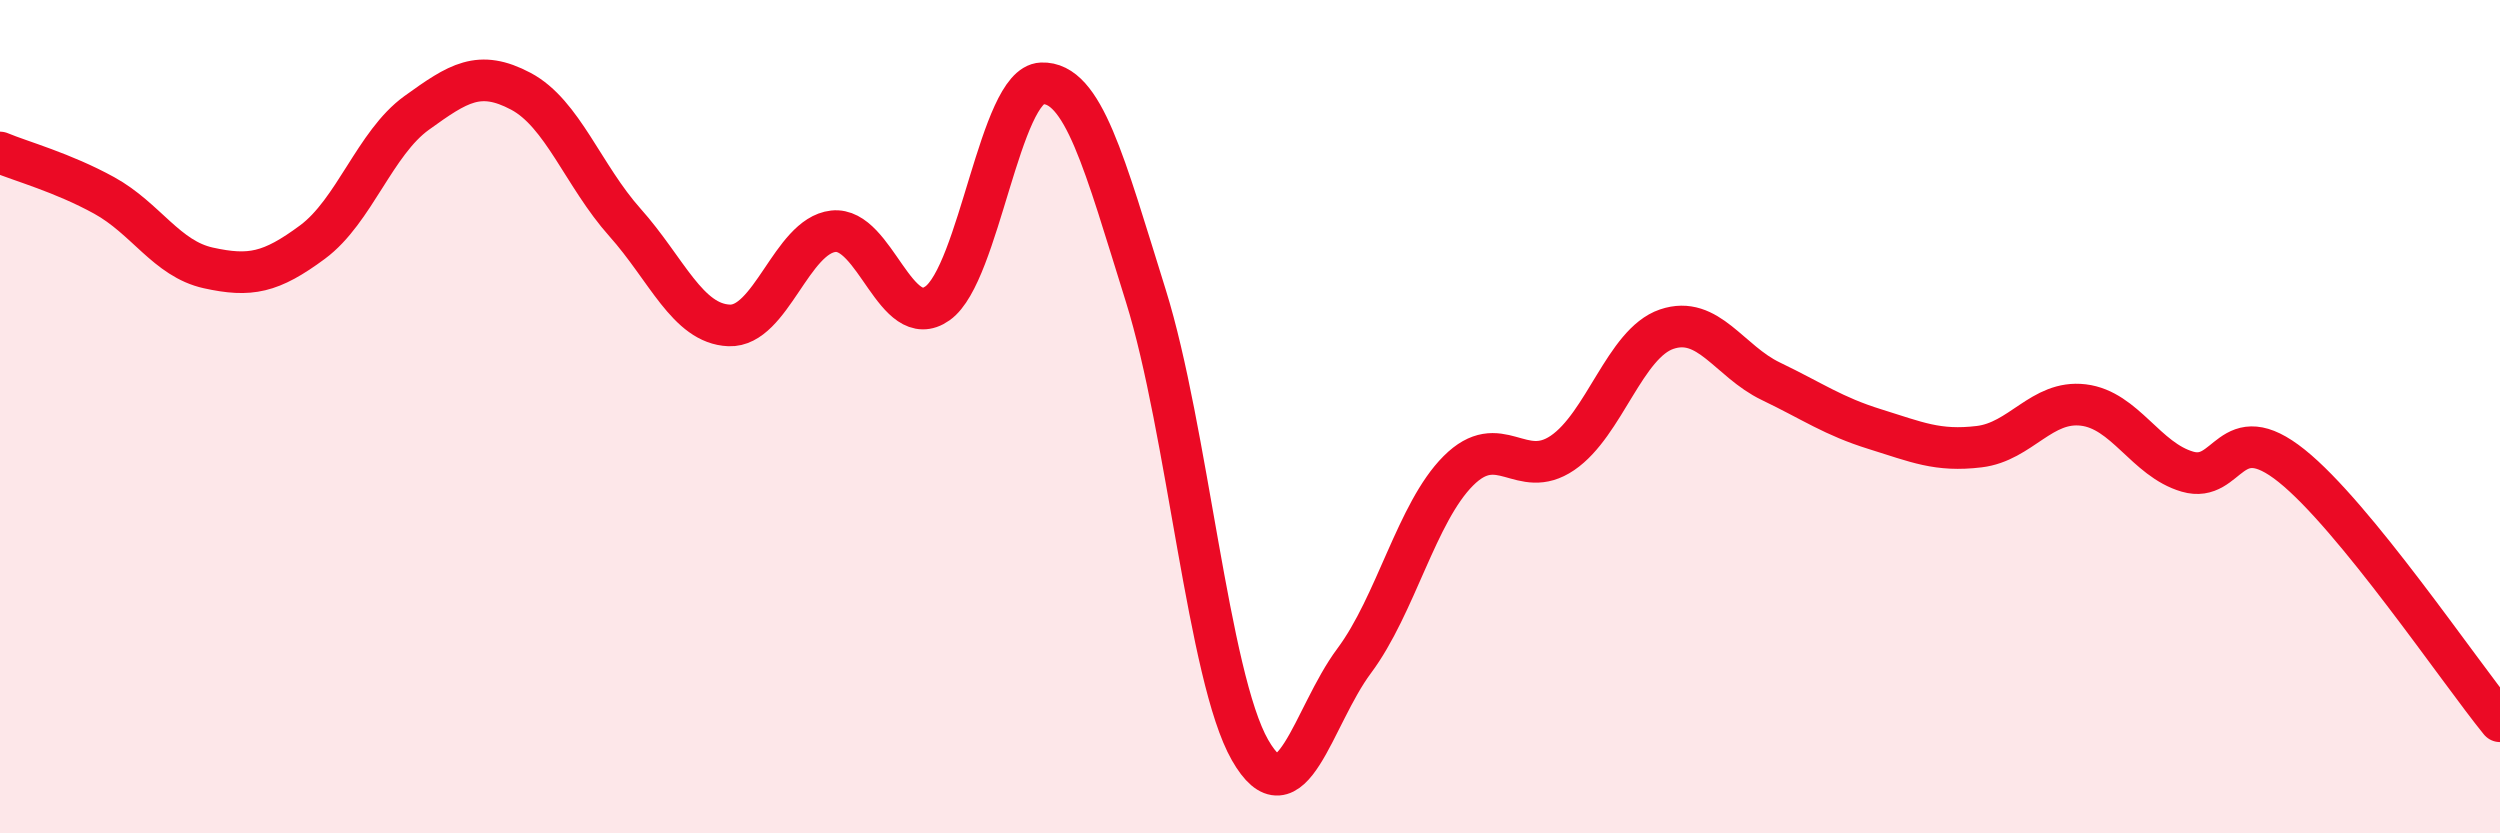 
    <svg width="60" height="20" viewBox="0 0 60 20" xmlns="http://www.w3.org/2000/svg">
      <path
        d="M 0,3.66 C 0.5,3.87 1.5,4.14 2.5,4.69 C 3.5,5.24 4,6.21 5,6.43 C 6,6.65 6.5,6.55 7.5,5.81 C 8.5,5.07 9,3.43 10,2.71 C 11,1.99 11.5,1.66 12.5,2.19 C 13.5,2.72 14,4.22 15,5.34 C 16,6.46 16.5,7.77 17.5,7.81 C 18.5,7.85 19,5.66 20,5.55 C 21,5.44 21.5,7.99 22.5,7.28 C 23.5,6.57 24,2.04 25,2 C 26,1.96 26.5,3.9 27.5,7.1 C 28.5,10.3 29,16.25 30,18 C 31,19.75 31.5,17.2 32.5,15.86 C 33.5,14.52 34,12.3 35,11.3 C 36,10.3 36.5,11.55 37.5,10.87 C 38.5,10.19 39,8.24 40,7.9 C 41,7.56 41.5,8.67 42.5,9.15 C 43.5,9.63 44,9.99 45,10.3 C 46,10.61 46.5,10.84 47.5,10.72 C 48.5,10.6 49,9.6 50,9.72 C 51,9.84 51.5,11.03 52.5,11.32 C 53.5,11.61 53.5,9.98 55,11.18 C 56.5,12.38 59,16.08 60,17.31L60 20L0 20Z"
        fill="#EB0A25"
        opacity="0.1"
        stroke-linecap="round"
        stroke-linejoin="round"
      />
      <path
        d="M 0,3.66 C 0.5,3.87 1.5,4.14 2.5,4.69 C 3.5,5.24 4,6.21 5,6.43 C 6,6.65 6.5,6.55 7.5,5.81 C 8.5,5.07 9,3.43 10,2.71 C 11,1.99 11.5,1.66 12.5,2.19 C 13.5,2.72 14,4.22 15,5.34 C 16,6.46 16.5,7.77 17.5,7.81 C 18.5,7.85 19,5.66 20,5.55 C 21,5.44 21.5,7.99 22.5,7.28 C 23.5,6.57 24,2.04 25,2 C 26,1.96 26.5,3.9 27.5,7.1 C 28.5,10.3 29,16.25 30,18 C 31,19.75 31.5,17.2 32.5,15.86 C 33.5,14.52 34,12.3 35,11.3 C 36,10.3 36.5,11.55 37.5,10.87 C 38.5,10.19 39,8.24 40,7.9 C 41,7.56 41.5,8.67 42.5,9.15 C 43.5,9.63 44,9.99 45,10.3 C 46,10.61 46.5,10.84 47.5,10.72 C 48.5,10.6 49,9.6 50,9.72 C 51,9.84 51.5,11.03 52.5,11.32 C 53.5,11.61 53.5,9.98 55,11.18 C 56.5,12.38 59,16.08 60,17.31"
        stroke="#EB0A25"
        stroke-width="1"
        fill="none"
        stroke-linecap="round"
        stroke-linejoin="round"
      />
    </svg>
  
